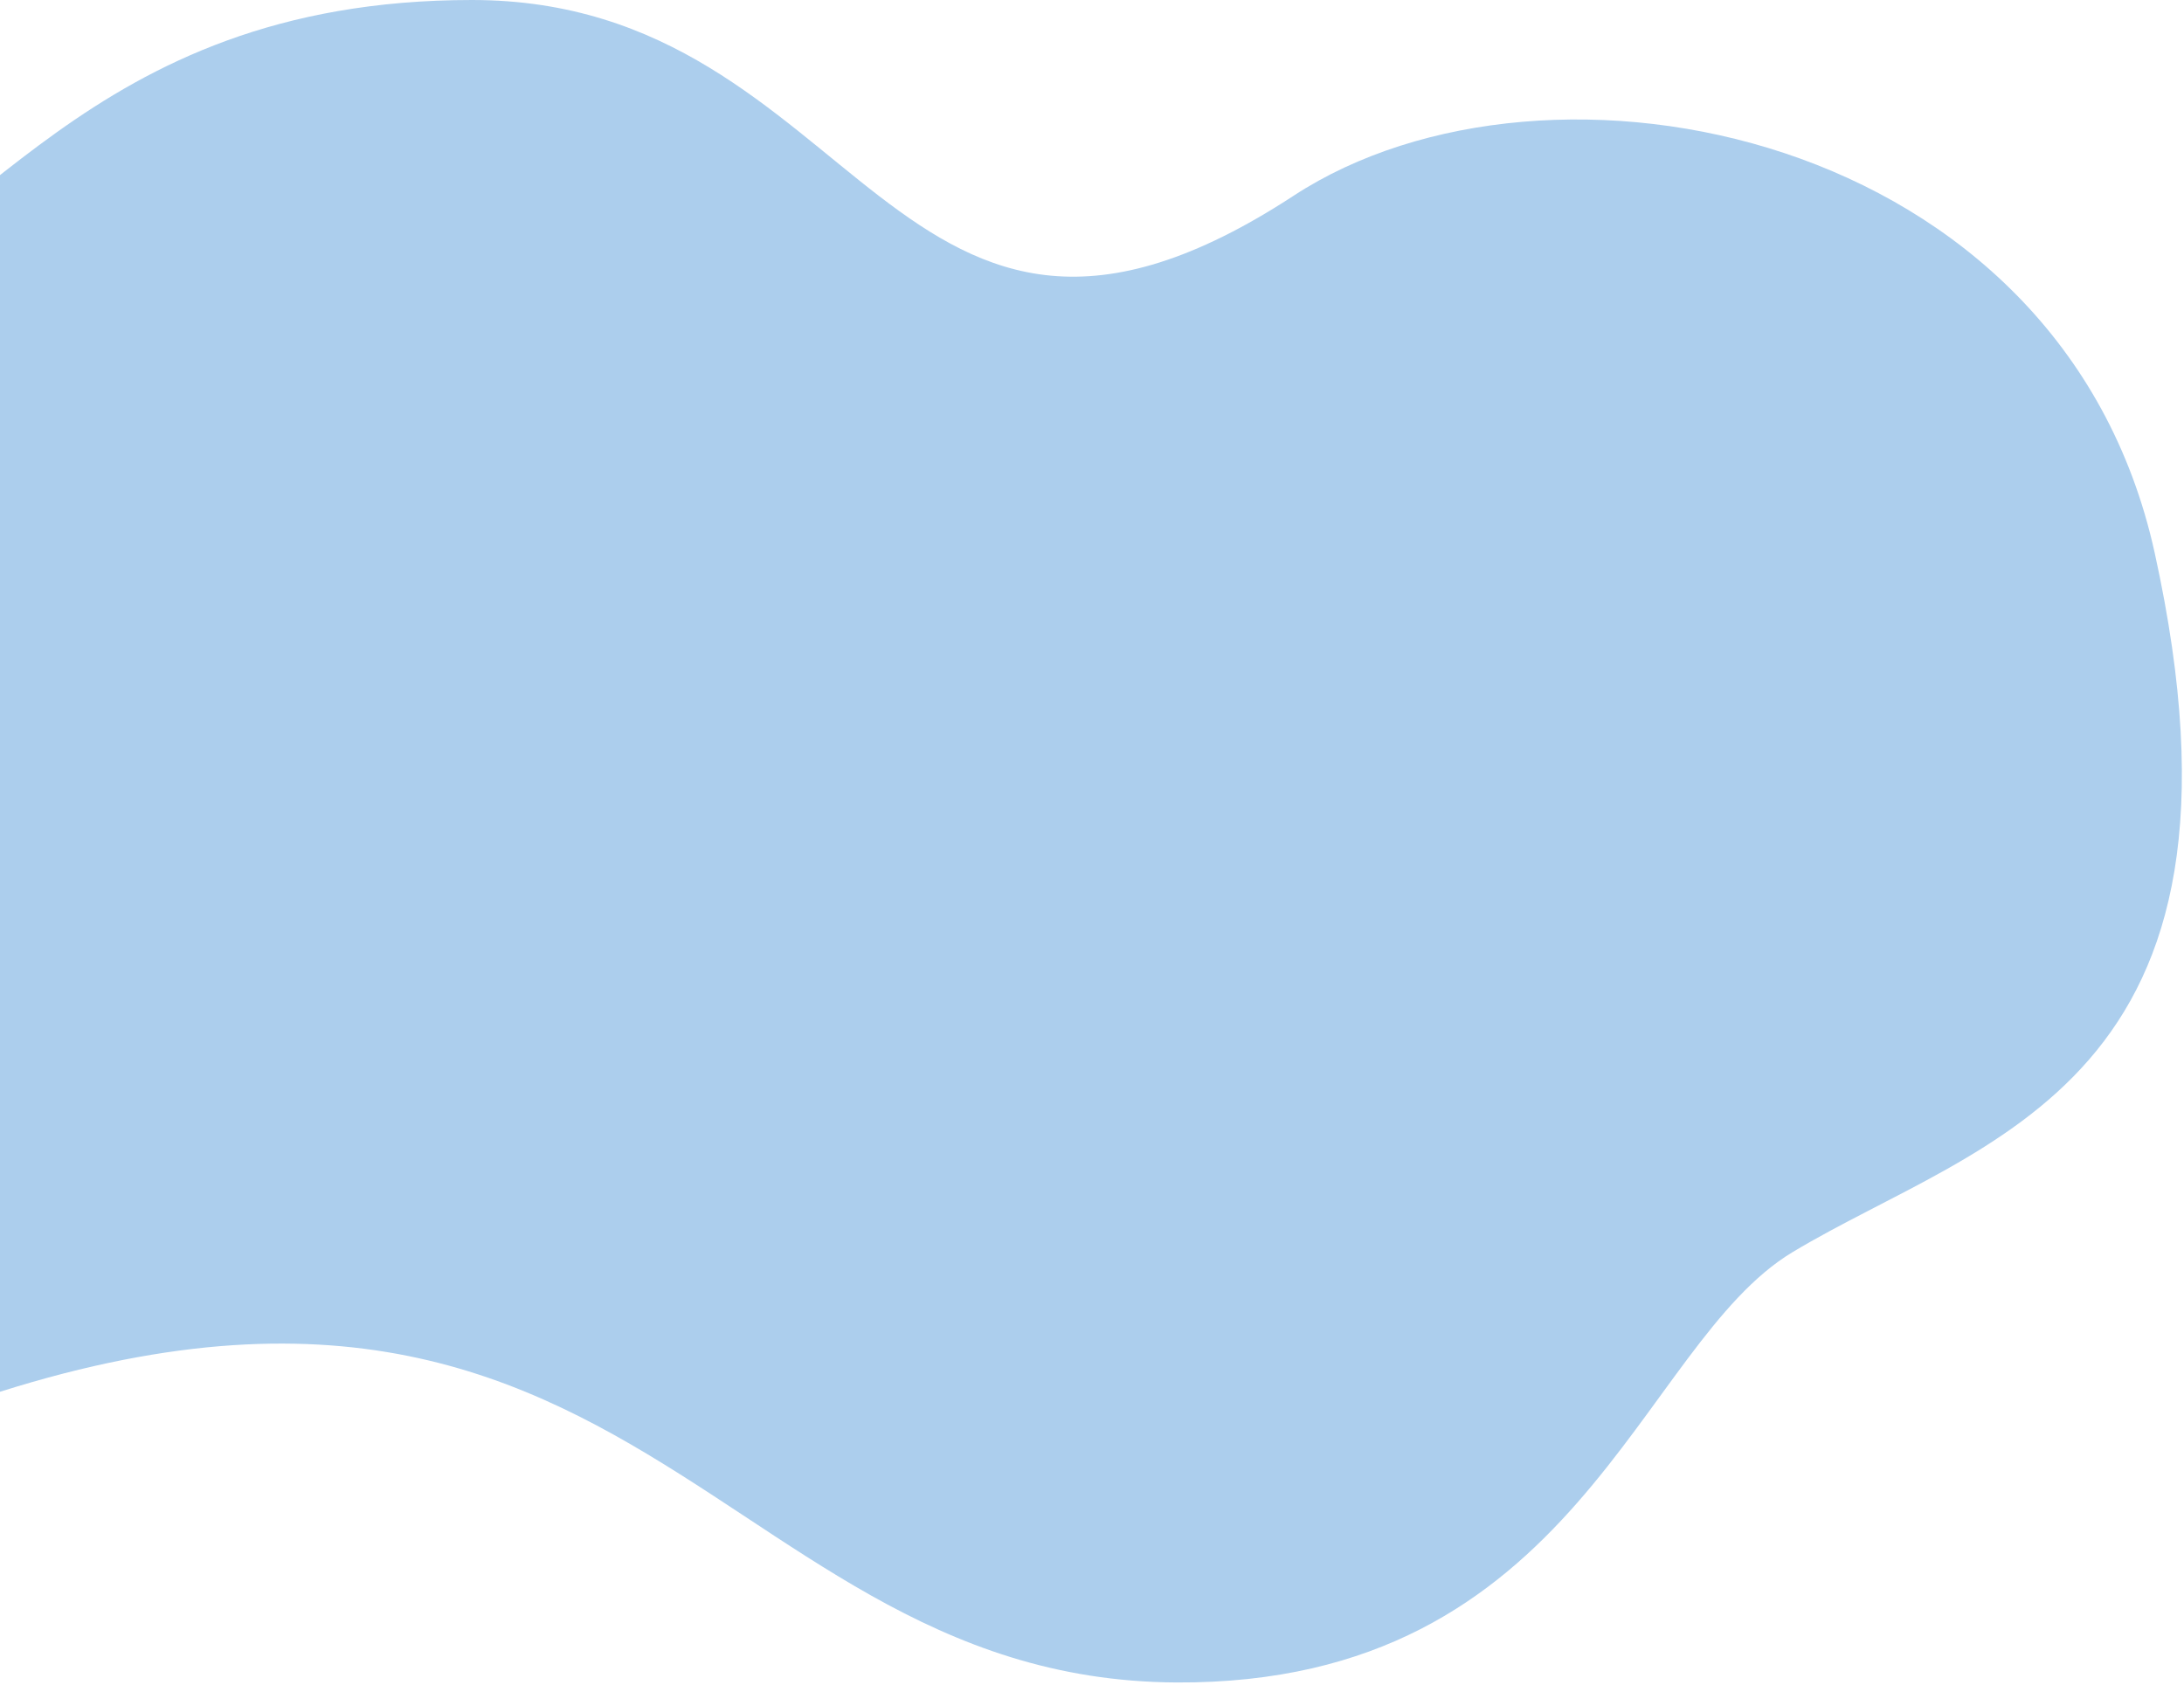 <?xml version="1.0" encoding="UTF-8"?> <svg xmlns="http://www.w3.org/2000/svg" width="893" height="689" viewBox="0 0 893 689" fill="none"> <path d="M880.999 226C842.919 53.055 633 12 529 80C365 187.231 353 5.53131e-05 193 6.10352e-05C33 6.67572e-05 -9.583 104.574 -79 120C-187 144 -264.14 684.763 -79 600C253 448 281.831 686.966 481 688C645.278 688.853 669.72 549.968 733 512C811 465.2 929 444 880.999 226Z" fill="#ACCEED"></path> </svg> 